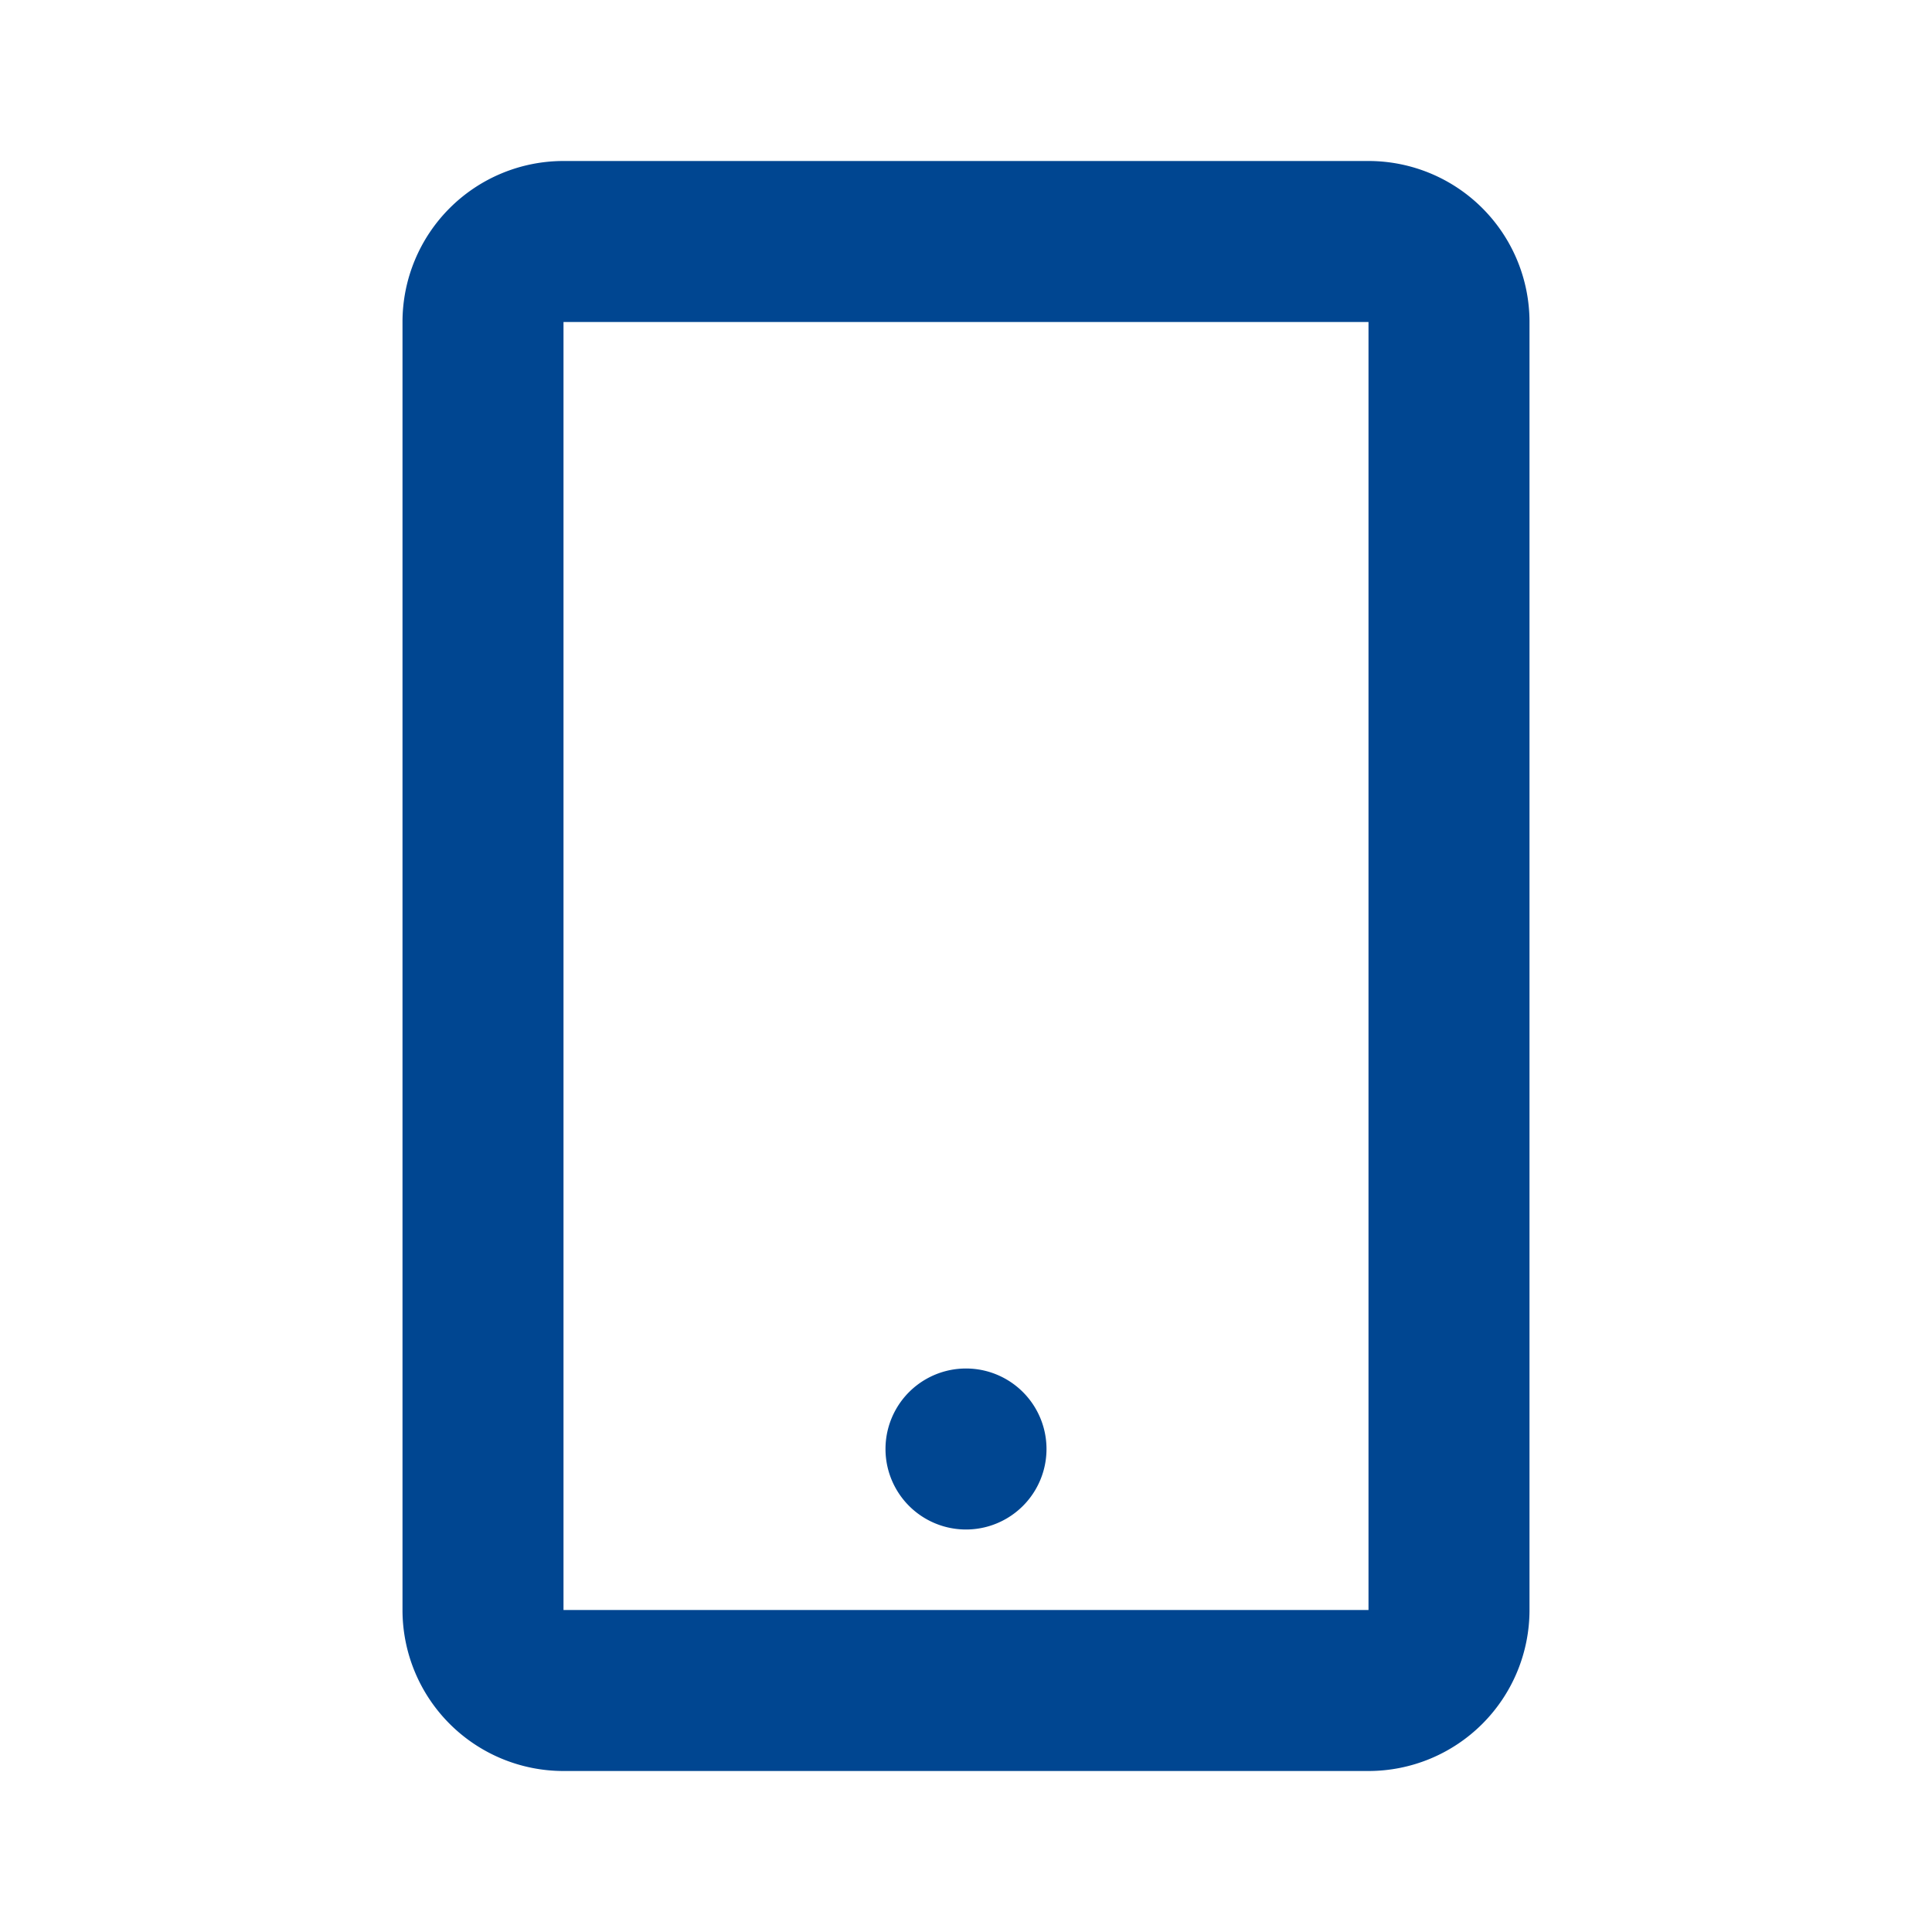 <svg width="18" height="18" fill="none" xmlns="http://www.w3.org/2000/svg"><path fill-rule="evenodd" clip-rule="evenodd" d="M5.25 1.5h7.5a1.5 1.5 0 0 1 1.5 1.5v12a1.5 1.5 0 0 1-1.5 1.5h-7.5a1.5 1.5 0 0 1-1.5-1.5V3a1.5 1.5 0 0 1 1.5-1.5zm0 1.5v12h7.5V3h-7.5zm4.5 10.5a.75.75 0 1 1-1.5 0 .75.75 0 0 1 1.5 0z" fill="#004691"/></svg>